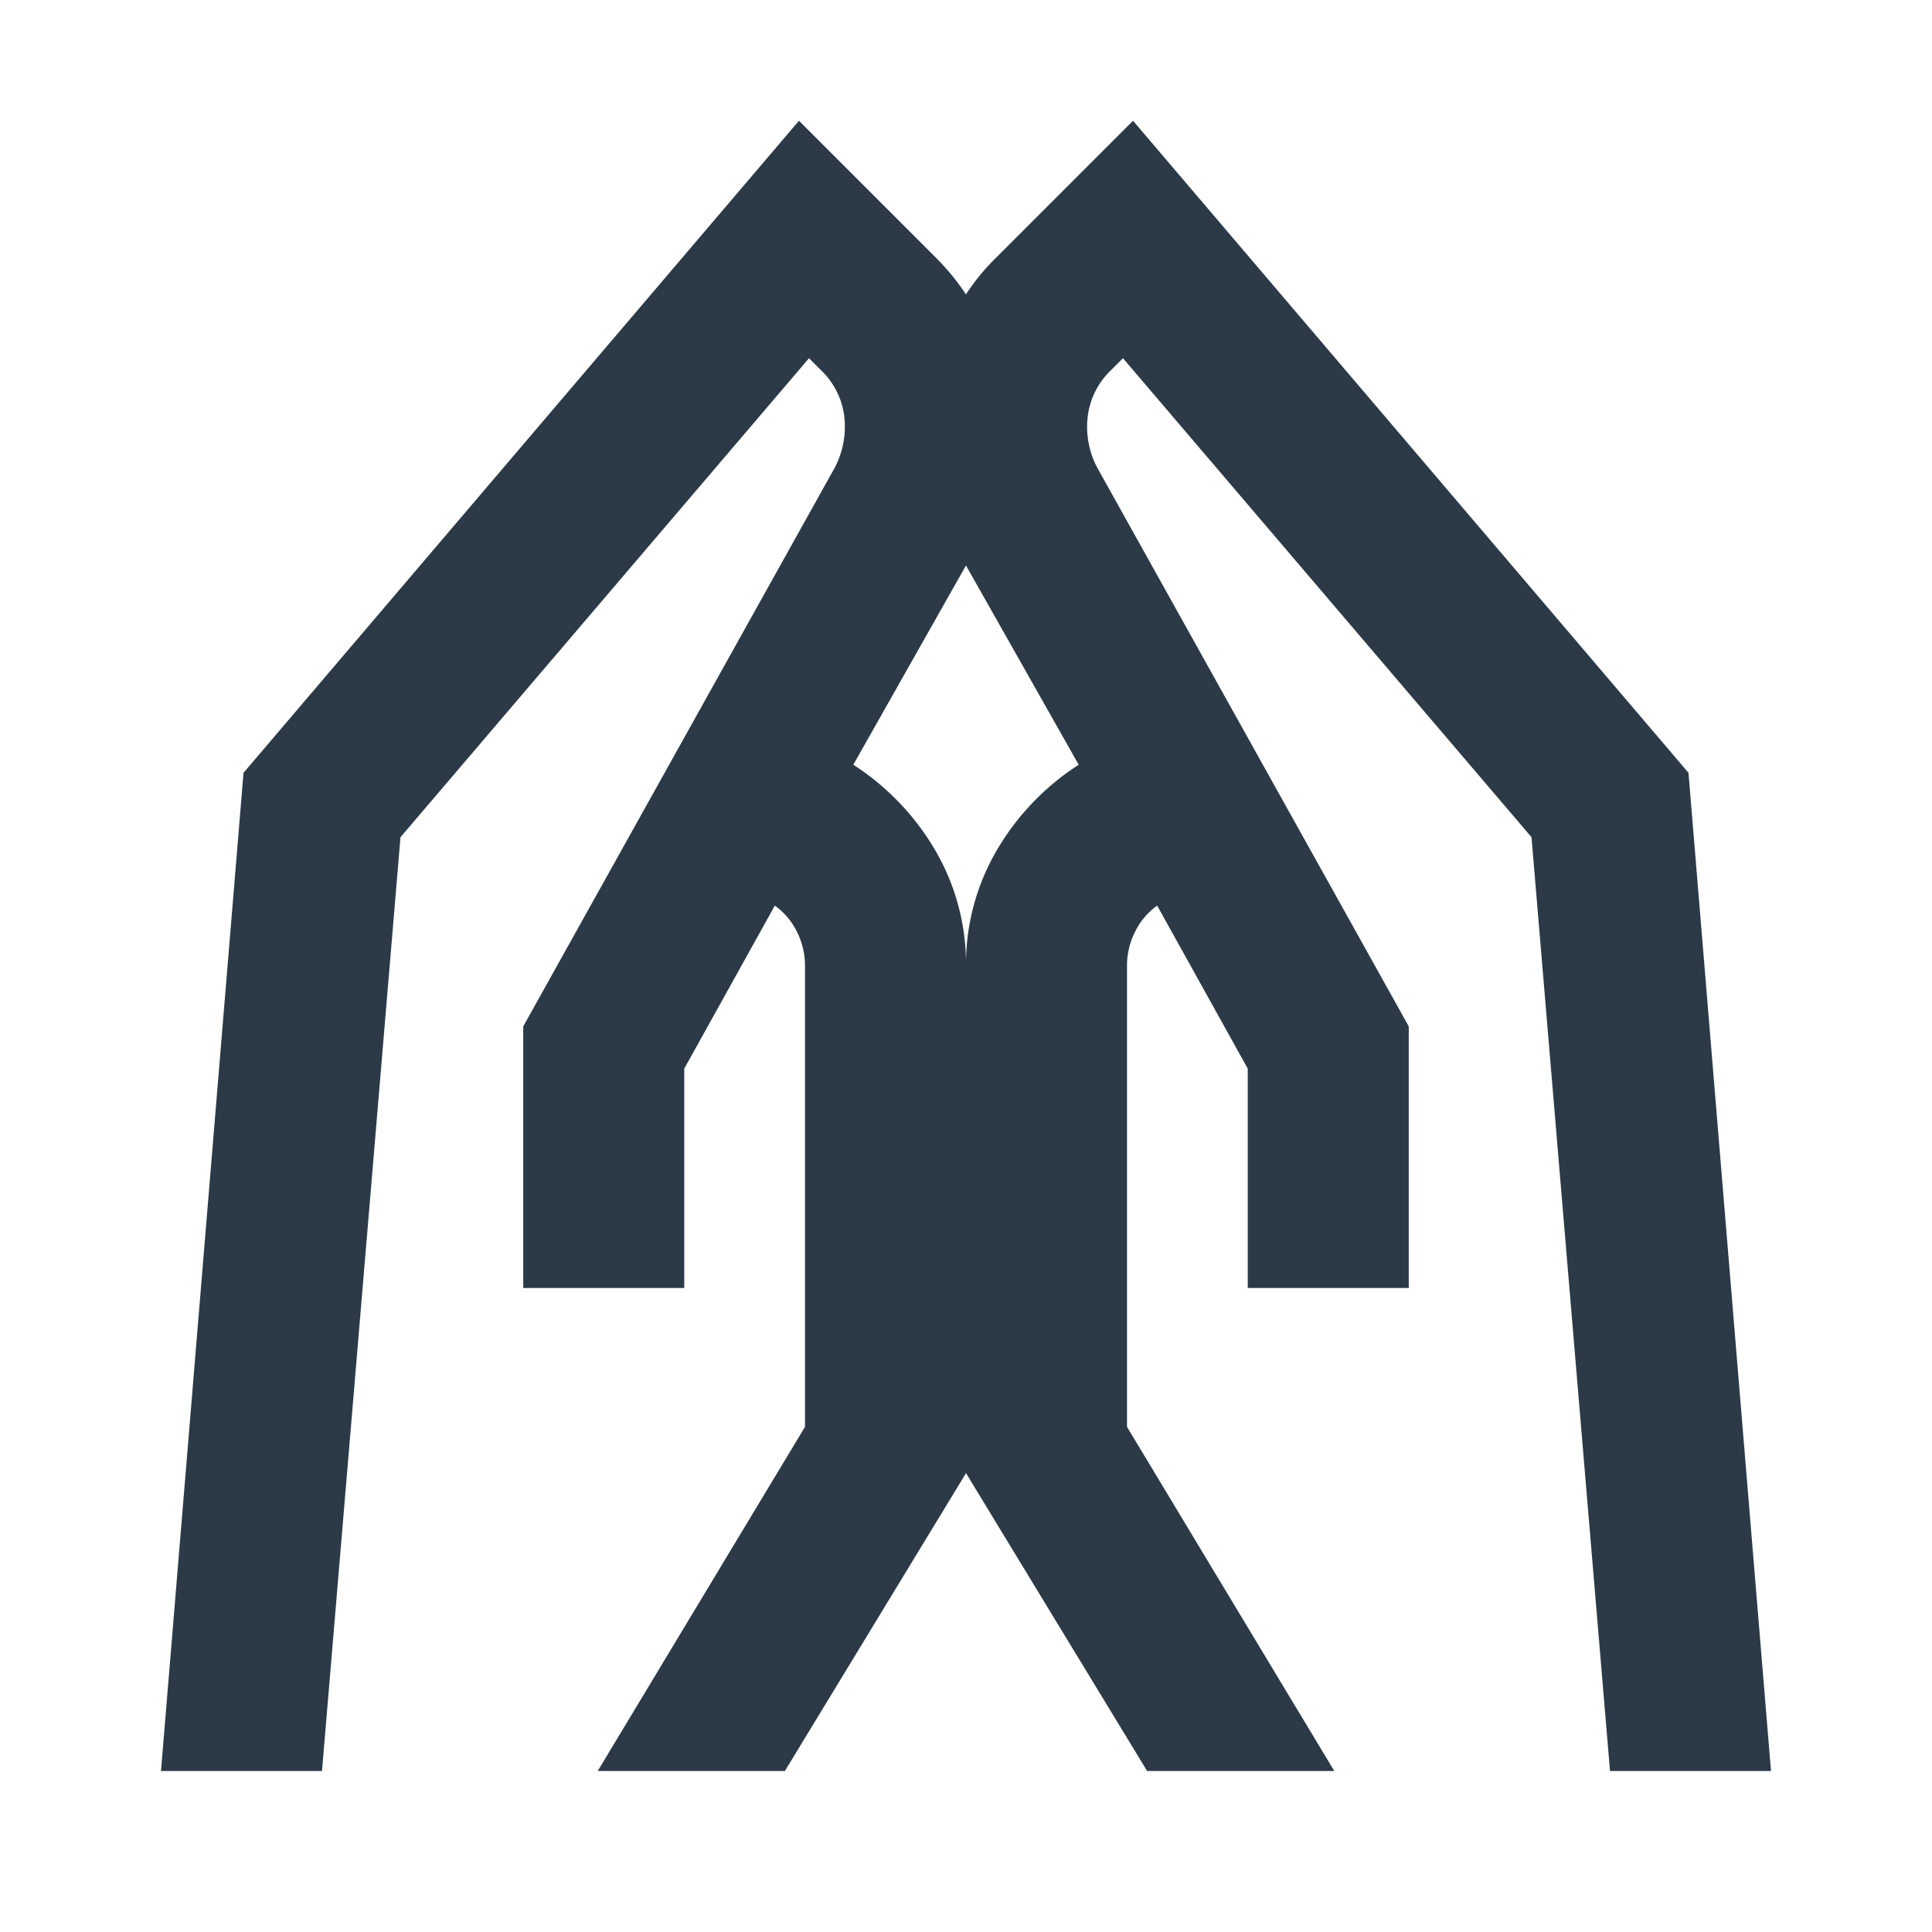 <svg width="24" height="24" fill="none" xmlns="http://www.w3.org/2000/svg"><mask id="mask0_225_1697" style="mask-type:alpha" maskUnits="userSpaceOnUse" x="0" y="0" width="24" height="24"><path fill="#2C3A47" d="M0 0h24v24H0z"/></mask><g mask="url(#mask0_225_1697)"><path d="M15.5 16v-2.725l-1.125-2.025a.87.87 0 00-.275.325.937.937 0 00-.1.425v5.725L16.575 22H14.25L12 18.3V12a2.8 2.8 0 01.375-1.425A3.16 3.16 0 0113.4 9.5L12 7.025a3.77 3.77 0 01-.438-2.013 2.707 2.707 0 01.813-1.812l1.7-1.7 6.9 8.1L22 22h-2l-.975-11.6-5.075-5.95-.15.15a.951.951 0 00-.288.575 1.09 1.09 0 00.113.625l3.875 6.95V16h-2zm-9 0v-3.25l3.875-6.95c.1-.2.137-.408.113-.625A.951.951 0 0010.2 4.6l-.15-.15-5.075 5.95L4 22H2L3.025 9.6l6.9-8.1 1.7 1.7c.5.5.77 1.104.813 1.813A3.77 3.77 0 0112 7.024L10.6 9.5a3.16 3.16 0 011.025 1.075A2.8 2.8 0 0112 12v6.3L9.75 22H7.425L10 17.725V12a.937.937 0 00-.1-.425.87.87 0 00-.275-.325L8.5 13.275V16h-2z" fill="#2C3A47"/></g></svg>